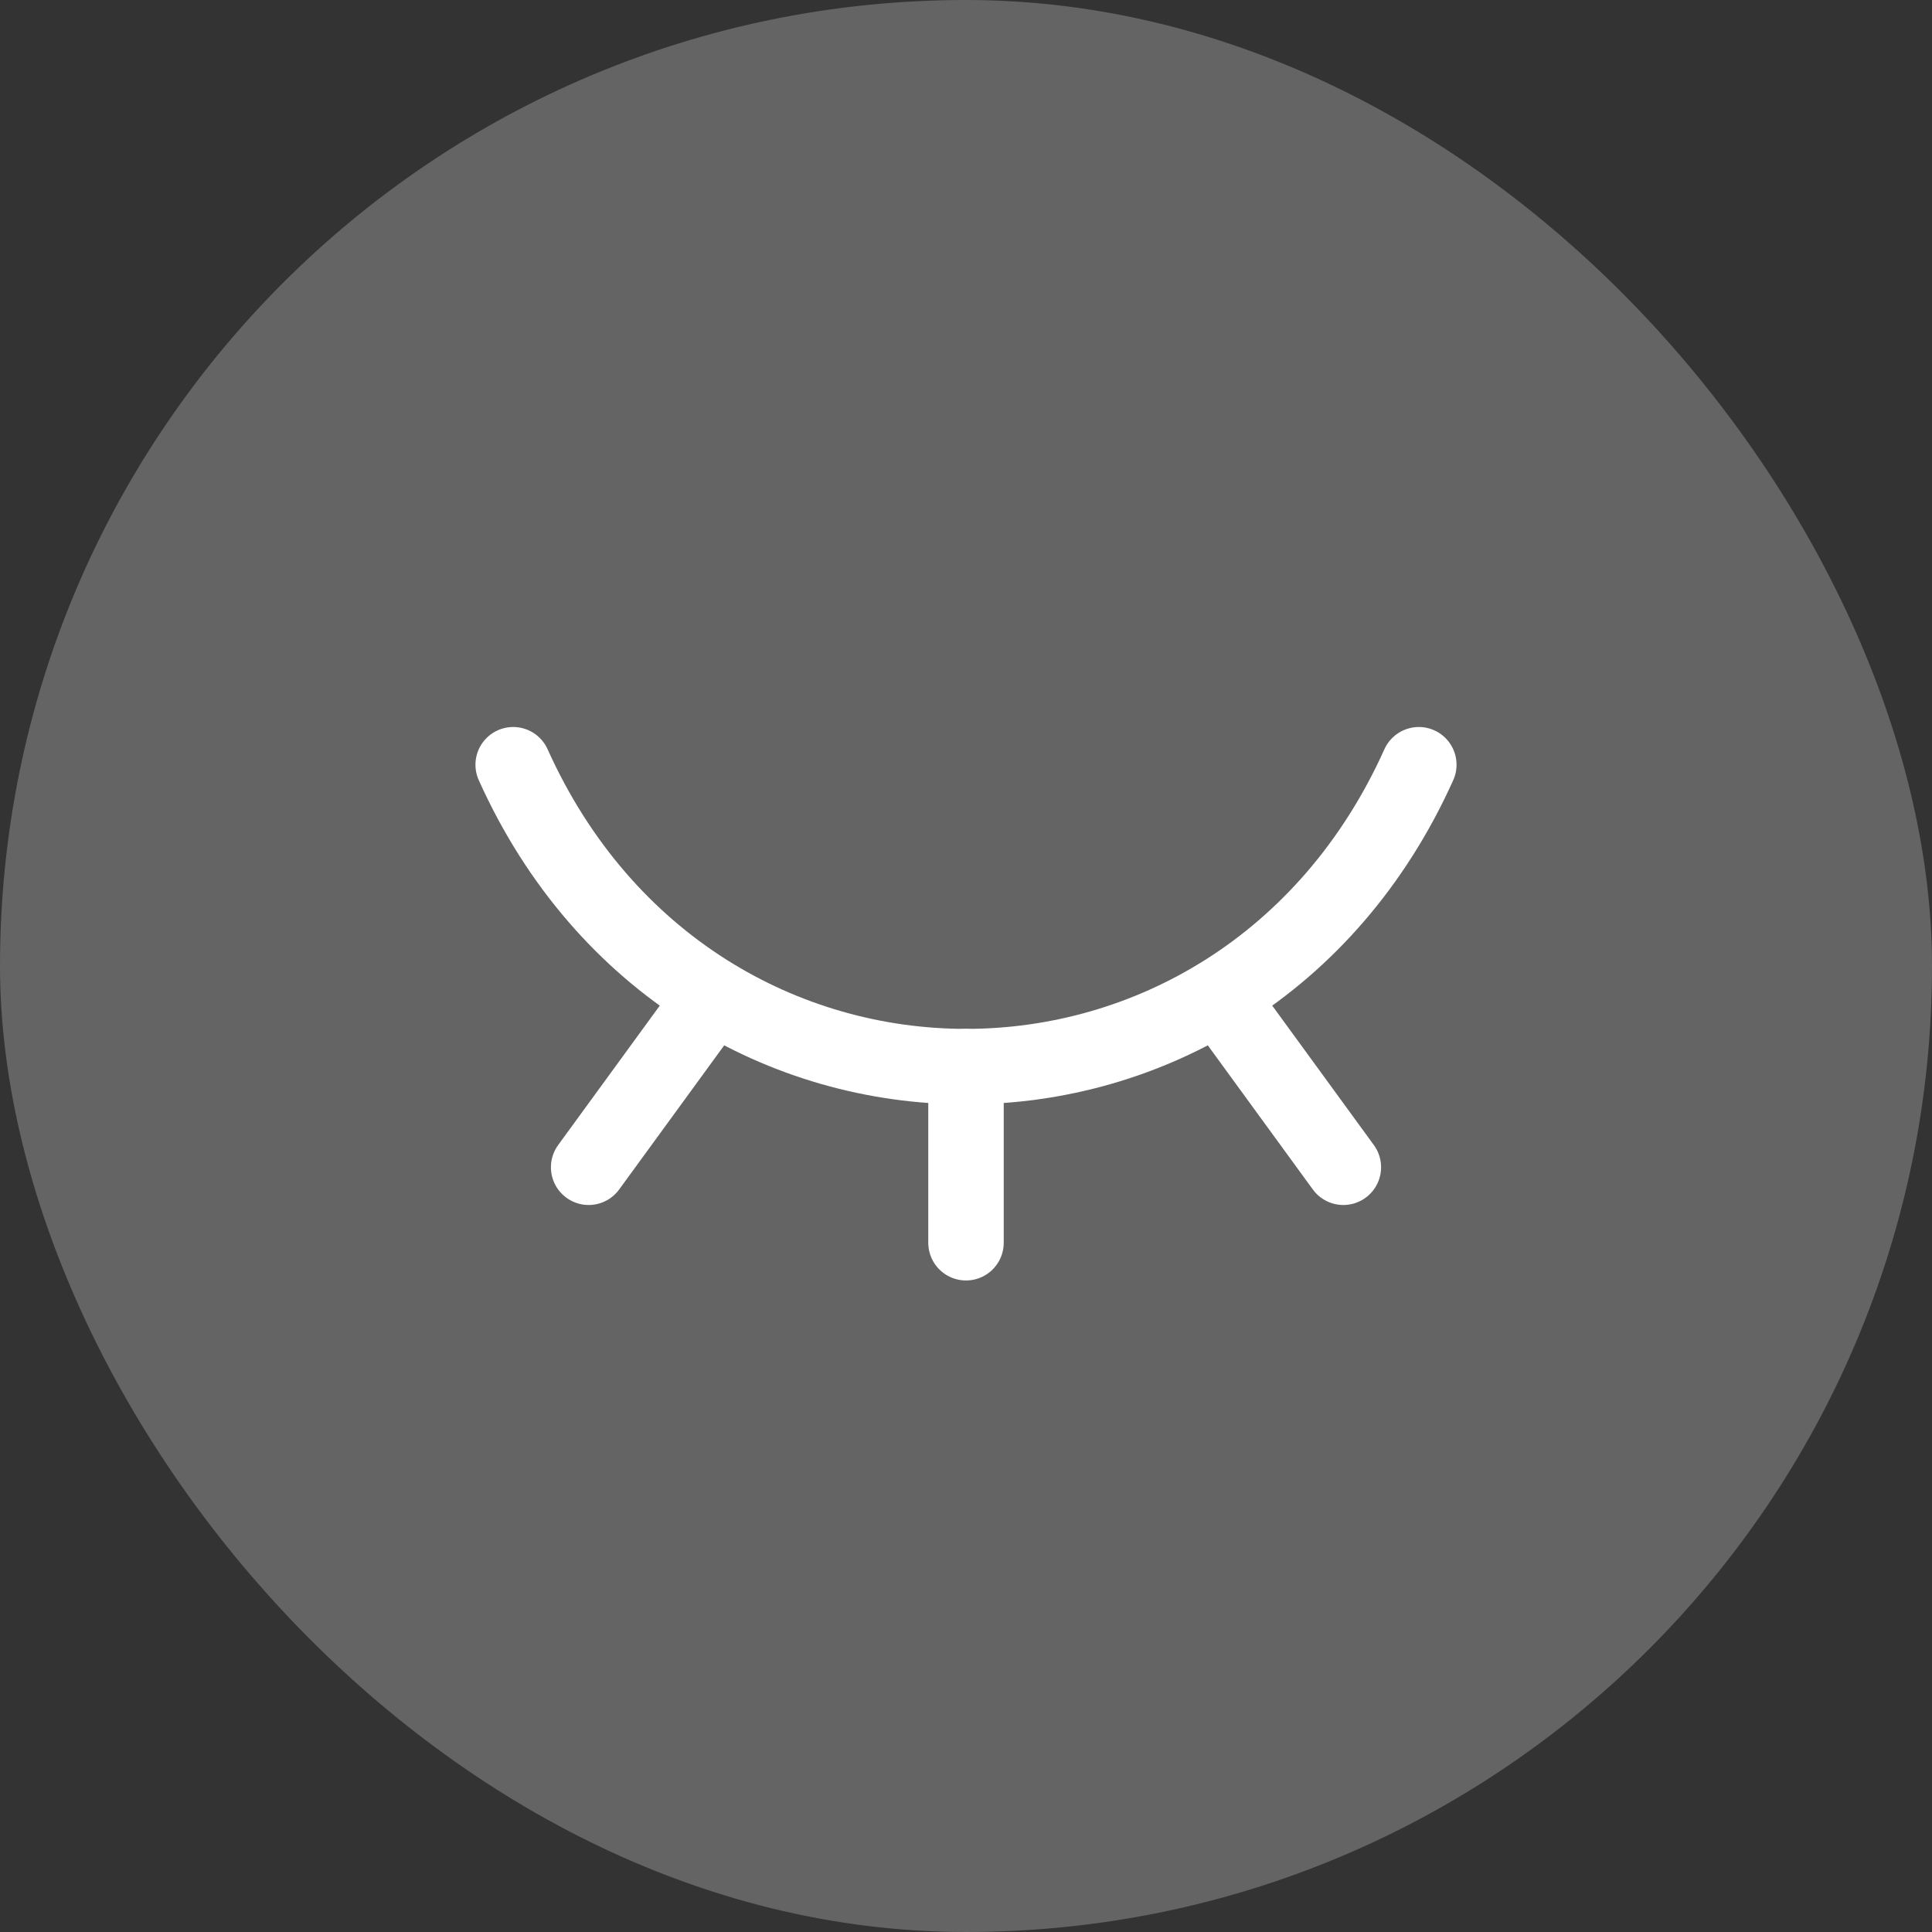 <?xml version="1.0" encoding="UTF-8"?> <svg xmlns="http://www.w3.org/2000/svg" width="64" height="64" viewBox="0 0 64 64" fill="none"><rect x="0" y="0" width="64" height="64" fill="#333333" stroke="none"/><rect width="64" height="64" rx="32" fill="white" fill-opacity="0.24"></rect><path d="M44.5 38.667L40.375 33.007" stroke="white" stroke-width="2.5" stroke-linecap="round" stroke-linejoin="round"></path><path d="M32 41.167V35.334" stroke="white" stroke-width="2.5" stroke-linecap="round" stroke-linejoin="round"></path><path d="M19.5 38.667L23.615 33.021" stroke="white" stroke-width="2.5" stroke-linecap="round" stroke-linejoin="round"></path><path d="M17 25.333C23 38.666 41 38.666 47 25.333" stroke="white" stroke-width="2.5" stroke-linecap="round" stroke-linejoin="round"></path></svg> 
